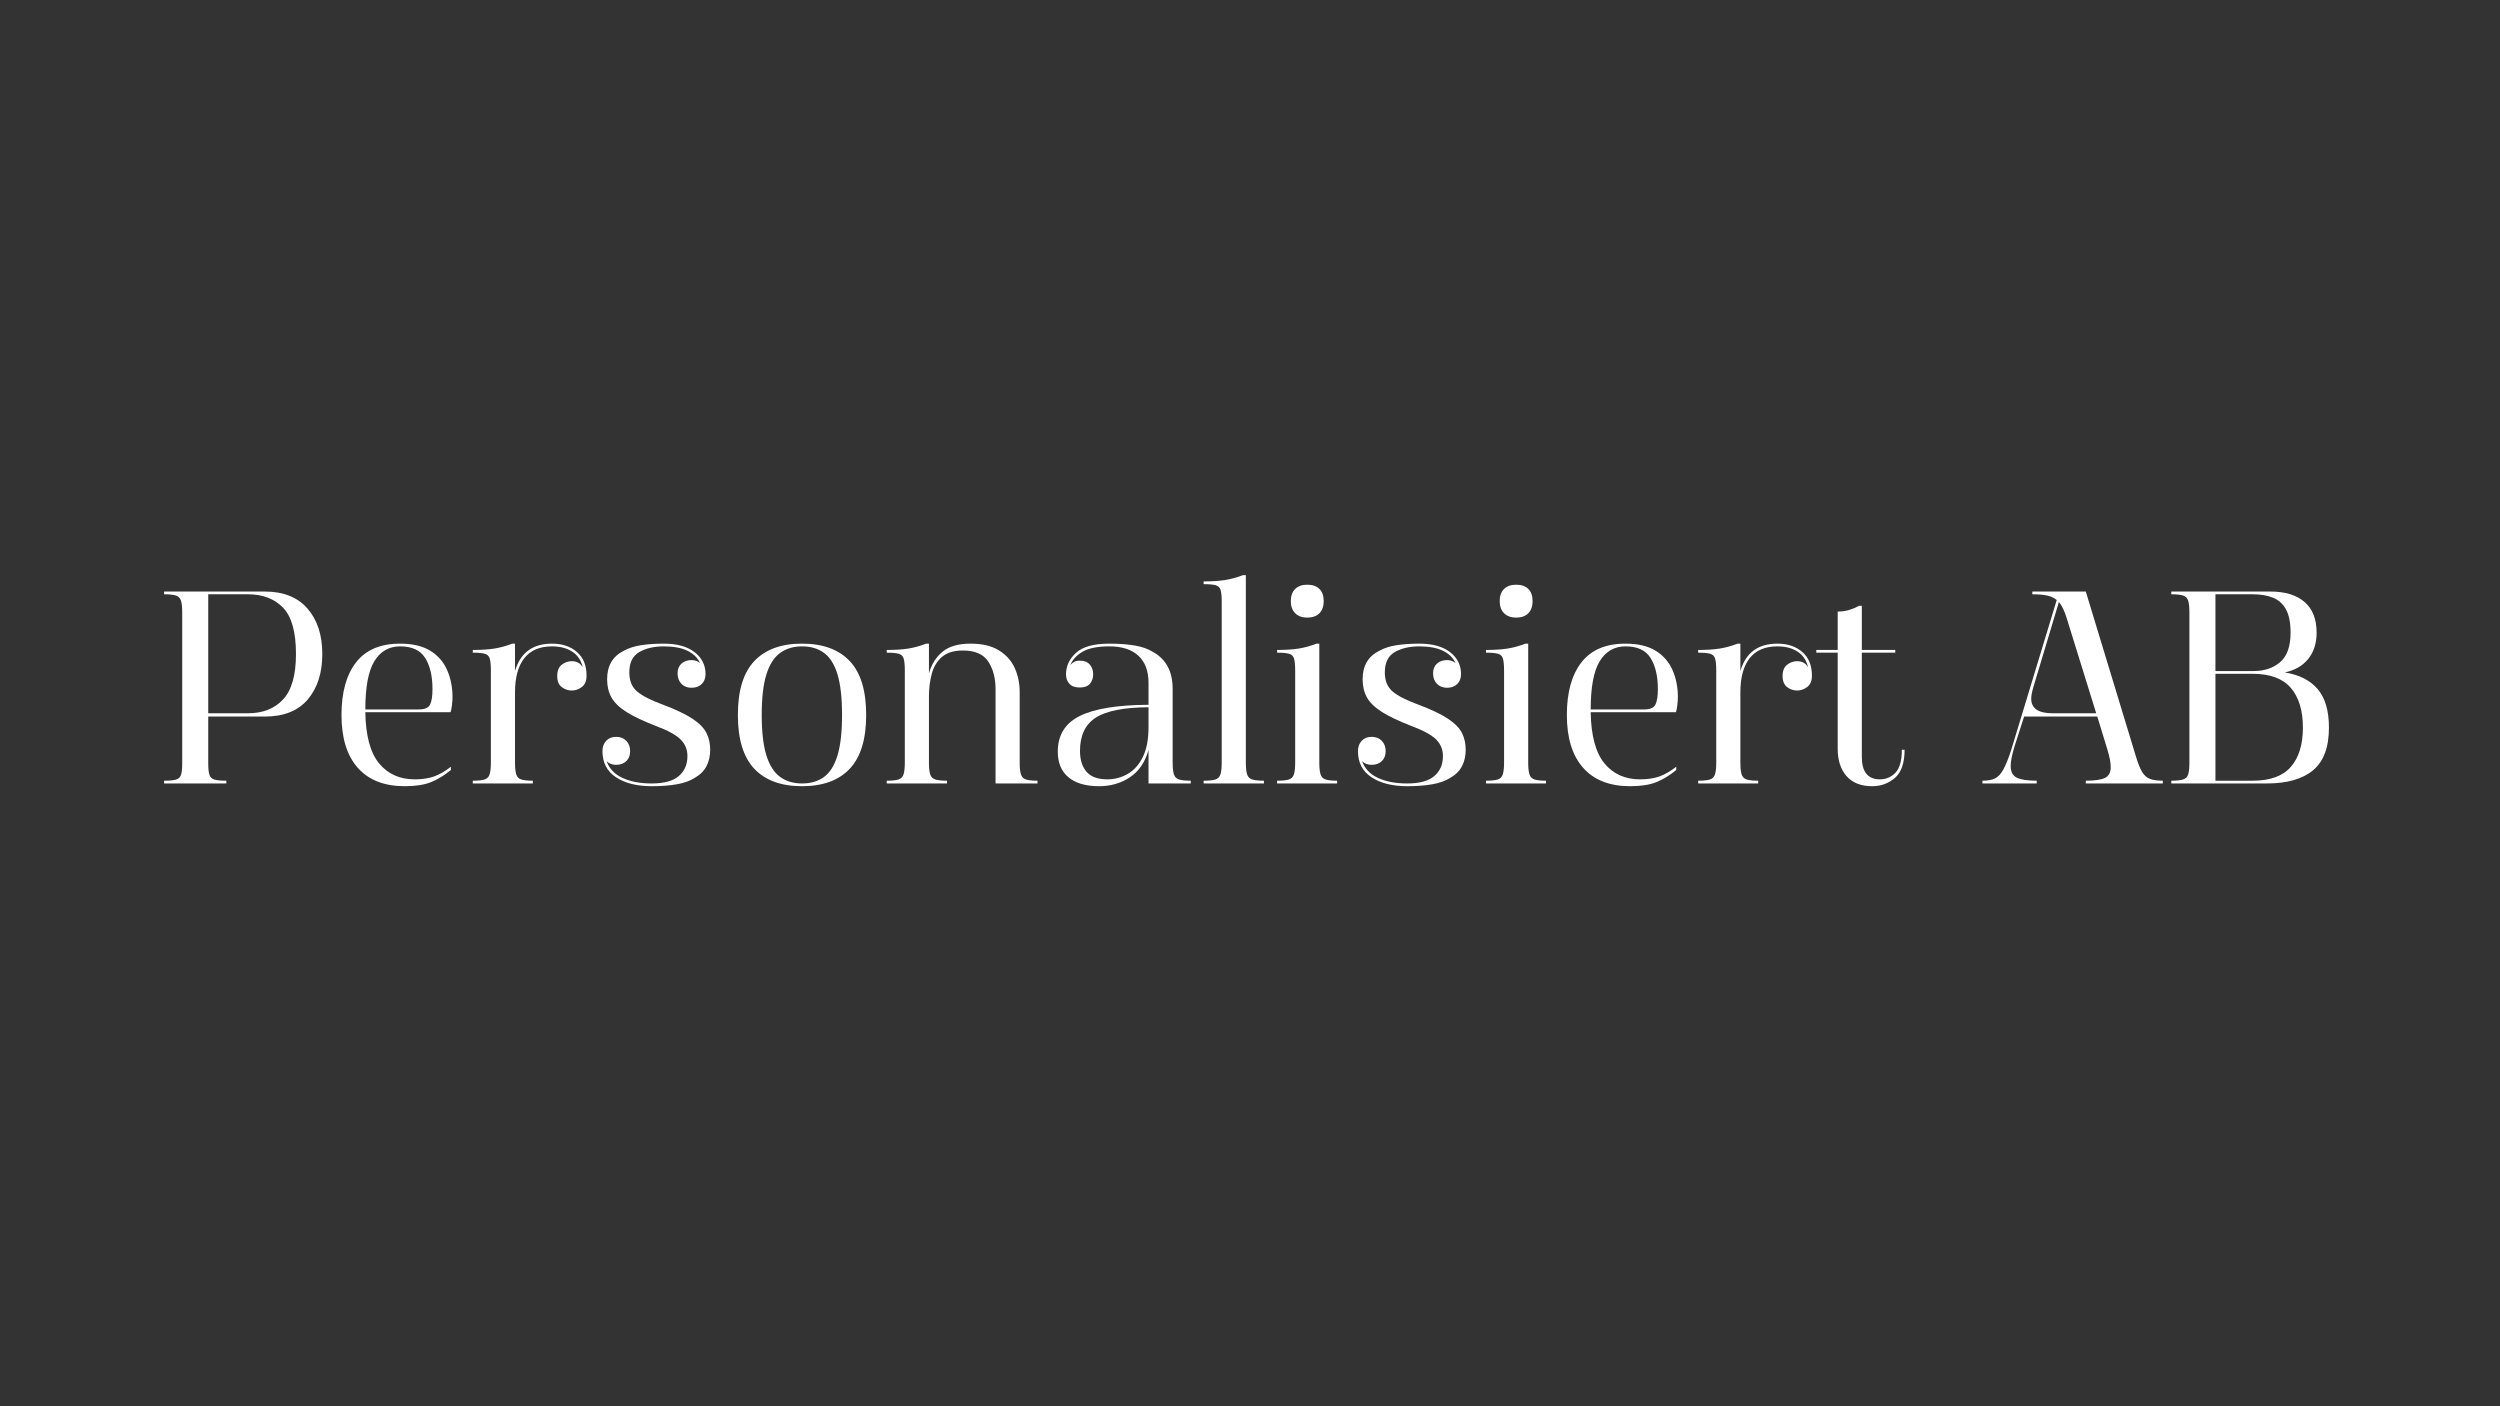 <svg version="1.0" preserveAspectRatio="xMidYMid meet" height="1440" viewBox="0 0 1920 1080" zoomAndPan="magnify" width="2560" xmlns:xlink="http://www.w3.org/1999/xlink" xmlns="http://www.w3.org/2000/svg"><rect x="0" y="0" width="1920" height="1080" fill="#333333" stroke="none"/><defs><g></g><clipPath id="74f50445db"><rect height="420" y="0" width="1684" x="0"></rect></clipPath></defs><g transform="matrix(1, 0, 0, 1, 120, 330)"><g clip-path="url(#74f50445db)"><g fill-opacity="1" fill="#ffffff"><g transform="translate(0.776, 271.695)"><g><path d="M 126.75 -99.375 C 126.75 -84.914 123.031 -73.301 115.594 -64.531 C 108.156 -55.758 97.133 -51.375 82.531 -51.375 L 39.156 -51.375 L 39.156 -15.156 C 39.156 -11.227 39.473 -8.352 40.109 -6.531 C 40.742 -4.707 42.039 -3.516 44 -2.953 C 45.969 -2.391 48.988 -2.109 53.062 -2.109 L 53.062 0 L 5.266 0 L 5.266 -2.109 C 9.336 -2.109 12.352 -2.391 14.312 -2.953 C 16.281 -3.516 17.578 -4.707 18.203 -6.531 C 18.836 -8.352 19.156 -11.227 19.156 -15.156 L 19.156 -131.375 C 19.156 -135.445 18.836 -138.461 18.203 -140.422 C 17.578 -142.391 16.281 -143.691 14.312 -144.328 C 12.352 -144.961 9.336 -145.281 5.266 -145.281 L 5.266 -147.391 L 82.531 -147.391 C 96.852 -147.391 107.801 -143.035 115.375 -134.328 C 122.957 -125.629 126.75 -113.977 126.75 -99.375 Z M 39.156 -145.281 L 39.156 -53.906 L 69.688 -53.906 C 81.062 -53.906 90.047 -57.445 96.641 -64.531 C 103.234 -71.625 106.531 -83.238 106.531 -99.375 C 106.531 -116.219 103.234 -128.078 96.641 -134.953 C 90.047 -141.836 81.062 -145.281 69.688 -145.281 Z M 39.156 -145.281"></path></g></g></g><g fill-opacity="1" fill="#ffffff"><g transform="translate(131.307, 271.695)"><g><path d="M 56 -107.375 C 65.551 -107.375 73.273 -105.551 79.172 -101.906 C 85.066 -98.258 89.379 -93.312 92.109 -87.062 C 94.848 -80.812 96.219 -73.898 96.219 -66.328 C 96.219 -64.492 96.078 -62.422 95.797 -60.109 C 95.516 -57.797 95.164 -56.008 94.75 -54.75 L 29.266 -54.75 C 29.547 -36.781 33.055 -23.688 39.797 -15.469 C 46.535 -7.258 55.66 -3.156 67.172 -3.156 C 72.922 -3.156 77.863 -3.891 82 -5.359 C 86.145 -6.836 90.461 -9.332 94.953 -12.844 L 94.953 -10.312 C 90.047 -6.25 84.992 -3.16 79.797 -1.047 C 74.598 1.055 67.859 2.109 59.578 2.109 C 43.859 2.109 31.82 -2.594 23.469 -12 C 15.125 -21.406 10.953 -34.953 10.953 -52.641 C 10.953 -69.898 14.672 -83.336 22.109 -92.953 C 29.547 -102.566 40.844 -107.375 56 -107.375 Z M 29.266 -56.844 L 70.328 -56.844 C 74.816 -56.844 77.691 -58.07 78.953 -60.531 C 80.211 -62.988 80.844 -66.953 80.844 -72.422 C 80.844 -82.391 78.984 -90.359 75.266 -96.328 C 71.547 -102.297 65.125 -105.281 56 -105.281 C 47.438 -105.281 40.836 -101.488 36.203 -93.906 C 31.578 -86.32 29.266 -73.969 29.266 -56.844 Z M 29.266 -56.844"></path></g></g></g><g fill-opacity="1" fill="#ffffff"><g transform="translate(237.837, 271.695)"><g><path d="M 5.266 -102.531 C 11.723 -102.531 17.195 -102.879 21.688 -103.578 C 26.176 -104.285 30.805 -105.551 35.578 -107.375 L 37.688 -107.375 L 37.688 -86.328 C 41.758 -100.359 51.234 -107.375 66.109 -107.375 C 73.973 -107.375 80.359 -105.234 85.266 -100.953 C 90.18 -96.672 92.641 -90.602 92.641 -82.75 C 92.641 -78.812 91.445 -75.93 89.062 -74.109 C 86.676 -72.285 84.078 -71.375 81.266 -71.375 C 78.461 -71.375 75.898 -72.25 73.578 -74 C 71.266 -75.758 70.109 -78.602 70.109 -82.531 C 70.109 -86.469 71.266 -89.348 73.578 -91.172 C 75.898 -92.992 78.461 -93.906 81.266 -93.906 C 85.055 -93.906 87.863 -92.359 89.688 -89.266 C 88.426 -94.598 85.723 -98.598 81.578 -101.266 C 77.441 -103.941 72.285 -105.281 66.109 -105.281 C 56.703 -105.281 49.613 -102.258 44.844 -96.219 C 40.07 -90.188 37.688 -81.414 37.688 -69.906 L 37.688 -16 C 37.688 -12.07 38 -9.086 38.625 -7.047 C 39.258 -5.016 40.562 -3.68 42.531 -3.047 C 44.5 -2.422 47.445 -2.109 51.375 -2.109 L 51.375 0 L 5.266 0 L 5.266 -2.109 C 9.336 -2.109 12.352 -2.422 14.312 -3.047 C 16.281 -3.68 17.578 -5.016 18.203 -7.047 C 18.836 -9.086 19.156 -12.07 19.156 -16 L 19.156 -86.531 C 19.156 -90.738 18.875 -93.828 18.312 -95.797 C 17.75 -97.766 16.484 -99.031 14.516 -99.594 C 12.555 -100.156 9.473 -100.438 5.266 -100.438 Z M 5.266 -102.531"></path></g></g></g><g fill-opacity="1" fill="#ffffff"><g transform="translate(331.734, 271.695)"><g><path d="M 58.109 -107.375 C 68.211 -107.375 76.07 -105.195 81.688 -100.844 C 87.301 -96.5 90.109 -90.891 90.109 -84.016 C 90.109 -80.785 89.125 -78.223 87.156 -76.328 C 85.195 -74.43 82.602 -73.484 79.375 -73.484 C 76.145 -73.484 73.547 -74.5 71.578 -76.531 C 69.617 -78.57 68.641 -81.273 68.641 -84.641 C 68.641 -87.723 69.617 -90.176 71.578 -92 C 73.547 -93.832 76.145 -94.75 79.375 -94.75 C 81.906 -94.75 84.082 -93.977 85.906 -92.438 C 84.082 -96.5 80.852 -99.656 76.219 -101.906 C 71.582 -104.156 65.547 -105.281 58.109 -105.281 C 50.523 -105.281 44.207 -103.805 39.156 -100.859 C 34.102 -97.91 31.578 -92.711 31.578 -85.266 C 31.578 -78.816 33.613 -73.906 37.688 -70.531 C 41.758 -67.164 48.219 -63.867 57.062 -60.641 C 67.164 -56.848 74.848 -53.195 80.109 -49.688 C 85.379 -46.176 88.957 -42.523 90.844 -38.734 C 92.738 -34.953 93.688 -30.672 93.688 -25.891 C 93.688 -21.117 92.738 -16.91 90.844 -13.266 C 88.957 -9.617 85.906 -6.602 81.688 -4.219 C 78.176 -1.969 73.648 -0.352 68.109 0.625 C 62.566 1.613 56.145 2.109 48.844 2.109 C 37.477 2.109 28.32 -0.172 21.375 -4.734 C 14.426 -9.297 10.953 -16 10.953 -24.844 C 10.953 -28.07 11.898 -30.703 13.797 -32.734 C 15.691 -34.773 18.25 -35.797 21.469 -35.797 C 24.695 -35.797 27.297 -34.773 29.266 -32.734 C 31.234 -30.703 32.219 -28.07 32.219 -24.844 C 32.219 -21.613 31.234 -19.051 29.266 -17.156 C 27.297 -15.258 24.695 -14.312 21.469 -14.312 C 18.25 -14.312 15.797 -15.297 14.109 -17.266 C 16.066 -11.504 20.098 -7.188 26.203 -4.312 C 32.316 -1.438 39.863 0 48.844 0 C 58.25 0 65.16 -1.895 69.578 -5.688 C 74.004 -9.477 76.219 -14.602 76.219 -21.062 C 76.219 -25.969 74.5 -30.176 71.062 -33.688 C 67.625 -37.195 61.203 -40.707 51.797 -44.219 C 42.391 -47.863 34.945 -51.406 29.469 -54.844 C 24 -58.281 20.141 -62 17.891 -66 C 15.648 -70 14.531 -74.672 14.531 -80.016 C 14.531 -90.398 18.812 -97.695 27.375 -101.906 C 31.164 -104.008 35.656 -105.445 40.844 -106.219 C 46.039 -106.988 51.797 -107.375 58.109 -107.375 Z M 58.109 -107.375"></path></g></g></g><g fill-opacity="1" fill="#ffffff"><g transform="translate(435.738, 271.695)"><g><path d="M 60.219 -107.375 C 76.219 -107.375 88.426 -102.914 96.844 -94 C 105.27 -85.094 109.484 -71.305 109.484 -52.641 C 109.484 -33.973 105.27 -20.18 96.844 -11.266 C 88.426 -2.348 76.219 2.109 60.219 2.109 C 44.219 2.109 32.004 -2.348 23.578 -11.266 C 15.16 -20.18 10.953 -33.973 10.953 -52.641 C 10.953 -71.305 15.16 -85.094 23.578 -94 C 32.004 -102.914 44.219 -107.375 60.219 -107.375 Z M 60.219 -105.281 C 53.625 -105.281 48.008 -103.594 43.375 -100.219 C 38.738 -96.852 35.227 -91.344 32.844 -83.688 C 30.457 -76.039 29.266 -65.691 29.266 -52.641 C 29.266 -39.586 30.457 -29.234 32.844 -21.578 C 35.227 -13.93 38.738 -8.422 43.375 -5.047 C 48.008 -1.68 53.625 0 60.219 0 C 66.957 0 72.609 -1.68 77.172 -5.047 C 81.734 -8.422 85.172 -13.93 87.484 -21.578 C 89.797 -29.234 90.953 -39.586 90.953 -52.641 C 90.953 -65.691 89.797 -76.039 87.484 -83.688 C 85.172 -91.344 81.734 -96.852 77.172 -100.219 C 72.609 -103.594 66.957 -105.281 60.219 -105.281 Z M 60.219 -105.281"></path></g></g></g><g fill-opacity="1" fill="#ffffff"><g transform="translate(555.742, 271.695)"><g><path d="M 5.266 -102.531 C 11.723 -102.531 17.195 -102.879 21.688 -103.578 C 26.176 -104.285 30.805 -105.551 35.578 -107.375 L 37.688 -107.375 L 37.688 -84.641 C 39.656 -91.516 43.129 -97.02 48.109 -101.156 C 53.086 -105.301 60.281 -107.375 69.688 -107.375 C 78.531 -107.375 85.723 -105.688 91.266 -102.312 C 96.816 -98.945 100.891 -94.457 103.484 -88.844 C 106.078 -83.227 107.375 -76.984 107.375 -70.109 L 107.375 -16 C 107.375 -12.07 107.691 -9.086 108.328 -7.047 C 108.961 -5.016 110.258 -3.68 112.219 -3.047 C 114.188 -2.422 117.133 -2.109 121.062 -2.109 L 121.062 0 L 88.844 0 L 88.844 -72.422 C 88.844 -80.848 86.984 -87.898 83.266 -93.578 C 79.547 -99.266 73.055 -102.109 63.797 -102.109 C 56.922 -102.109 51.586 -100.492 47.797 -97.266 C 44.004 -94.047 41.367 -89.734 39.891 -84.328 C 38.422 -78.922 37.688 -73.062 37.688 -66.75 L 37.688 -16 C 37.688 -12.07 38 -9.086 38.625 -7.047 C 39.258 -5.016 40.594 -3.68 42.625 -3.047 C 44.664 -2.422 47.648 -2.109 51.578 -2.109 L 51.578 0 L 5.266 0 L 5.266 -2.109 C 9.336 -2.109 12.352 -2.422 14.312 -3.047 C 16.281 -3.68 17.578 -5.016 18.203 -7.047 C 18.836 -9.086 19.156 -12.07 19.156 -16 L 19.156 -86.531 C 19.156 -90.738 18.875 -93.828 18.312 -95.797 C 17.75 -97.766 16.484 -99.031 14.516 -99.594 C 12.555 -100.156 9.473 -100.438 5.266 -100.438 Z M 5.266 -102.531"></path></g></g></g><g fill-opacity="1" fill="#ffffff"><g transform="translate(681.641, 271.695)"><g><path d="M 50.328 -107.375 C 57.484 -107.375 63.867 -106.914 69.484 -106 C 75.098 -105.094 79.867 -103.445 83.797 -101.062 C 93.898 -95.445 98.953 -85.973 98.953 -72.641 L 98.953 -16 C 98.953 -12.07 99.27 -9.086 99.906 -7.047 C 100.539 -5.016 101.875 -3.68 103.906 -3.047 C 105.938 -2.422 108.922 -2.109 112.859 -2.109 L 112.859 0 L 80.422 0 L 80.422 -25.688 C 77.754 -16.281 72.984 -9.297 66.109 -4.734 C 59.234 -0.172 51.375 2.109 42.531 2.109 C 32.281 2.109 24.414 -0.172 18.938 -4.734 C 13.469 -9.297 10.734 -15.859 10.734 -24.422 C 10.734 -37.055 16.348 -46.18 27.578 -51.797 C 38.805 -57.41 56.422 -60.285 80.422 -60.422 L 80.422 -77.266 C 80.422 -86.391 77.82 -93.336 72.625 -98.109 C 67.438 -102.891 60.004 -105.281 50.328 -105.281 C 41.336 -105.281 34.488 -103.91 29.781 -101.172 C 25.082 -98.43 21.961 -95.023 20.422 -90.953 C 22.242 -93.203 24.629 -94.328 27.578 -94.328 C 30.953 -94.328 33.516 -93.344 35.266 -91.375 C 37.023 -89.414 37.906 -86.891 37.906 -83.797 C 37.906 -80.992 37.098 -78.609 35.484 -76.641 C 33.867 -74.672 31.234 -73.688 27.578 -73.688 C 24.066 -73.688 21.43 -74.633 19.672 -76.531 C 17.922 -78.426 17.047 -80.848 17.047 -83.797 C 17.047 -90.109 19.609 -95.613 24.734 -100.312 C 29.859 -105.02 38.391 -107.375 50.328 -107.375 Z M 80.422 -43.375 L 80.422 -58.531 C 61.473 -58.395 47.961 -55.727 39.891 -50.531 C 31.828 -45.332 27.797 -36.844 27.797 -25.062 C 27.797 -18.176 29.477 -12.801 32.844 -8.938 C 36.219 -5.082 41.551 -3.156 48.844 -3.156 C 54.32 -3.156 59.484 -4.523 64.328 -7.266 C 69.172 -10.004 73.062 -14.32 76 -20.219 C 78.945 -26.113 80.422 -33.832 80.422 -43.375 Z M 80.422 -43.375"></path></g></g></g><g fill-opacity="1" fill="#ffffff"><g transform="translate(799.119, 271.695)"><g><path d="M 5.266 -155.172 C 11.723 -155.172 17.195 -155.52 21.688 -156.219 C 26.176 -156.926 30.805 -158.191 35.578 -160.016 L 37.688 -160.016 L 37.688 -16 C 37.688 -12.07 38 -9.086 38.625 -7.047 C 39.258 -5.016 40.594 -3.68 42.625 -3.047 C 44.664 -2.422 47.648 -2.109 51.578 -2.109 L 51.578 0 L 5.266 0 L 5.266 -2.109 C 9.336 -2.109 12.352 -2.422 14.312 -3.047 C 16.281 -3.68 17.578 -5.016 18.203 -7.047 C 18.836 -9.086 19.156 -12.07 19.156 -16 L 19.156 -139.375 C 19.156 -143.594 18.875 -146.648 18.312 -148.547 C 17.75 -150.441 16.484 -151.664 14.516 -152.219 C 12.555 -152.781 9.473 -153.062 5.266 -153.062 Z M 5.266 -155.172"></path></g></g></g><g fill-opacity="1" fill="#ffffff"><g transform="translate(855.542, 271.695)"><g><path d="M 28.422 -152.641 C 32.492 -152.641 35.617 -151.551 37.797 -149.375 C 39.973 -147.207 41.062 -144.086 41.062 -140.016 C 41.062 -136.086 39.973 -133 37.797 -130.75 C 35.617 -128.5 32.492 -127.375 28.422 -127.375 C 24.492 -127.375 21.406 -128.5 19.156 -130.75 C 16.914 -133 15.797 -136.086 15.797 -140.016 C 15.797 -144.086 16.914 -147.207 19.156 -149.375 C 21.406 -151.551 24.492 -152.641 28.422 -152.641 Z M 5.266 -102.531 C 11.723 -102.531 17.195 -102.879 21.688 -103.578 C 26.176 -104.285 30.805 -105.551 35.578 -107.375 L 37.688 -107.375 L 37.688 -16 C 37.688 -12.07 38 -9.086 38.625 -7.047 C 39.258 -5.016 40.562 -3.68 42.531 -3.047 C 44.5 -2.422 47.445 -2.109 51.375 -2.109 L 51.375 0 L 5.266 0 L 5.266 -2.109 C 9.336 -2.109 12.352 -2.422 14.312 -3.047 C 16.281 -3.68 17.578 -5.016 18.203 -7.047 C 18.836 -9.086 19.156 -12.07 19.156 -16 L 19.156 -86.531 C 19.156 -90.738 18.875 -93.828 18.312 -95.797 C 17.75 -97.766 16.484 -99.031 14.516 -99.594 C 12.555 -100.156 9.473 -100.438 5.266 -100.438 Z M 5.266 -102.531"></path></g></g></g><g fill-opacity="1" fill="#ffffff"><g transform="translate(911.964, 271.695)"><g><path d="M 58.109 -107.375 C 68.211 -107.375 76.07 -105.195 81.688 -100.844 C 87.301 -96.5 90.109 -90.891 90.109 -84.016 C 90.109 -80.785 89.125 -78.223 87.156 -76.328 C 85.195 -74.43 82.602 -73.484 79.375 -73.484 C 76.145 -73.484 73.547 -74.5 71.578 -76.531 C 69.617 -78.57 68.641 -81.273 68.641 -84.641 C 68.641 -87.723 69.617 -90.176 71.578 -92 C 73.547 -93.832 76.145 -94.75 79.375 -94.75 C 81.906 -94.75 84.082 -93.977 85.906 -92.438 C 84.082 -96.5 80.852 -99.656 76.219 -101.906 C 71.582 -104.156 65.547 -105.281 58.109 -105.281 C 50.523 -105.281 44.207 -103.805 39.156 -100.859 C 34.102 -97.91 31.578 -92.711 31.578 -85.266 C 31.578 -78.816 33.613 -73.906 37.688 -70.531 C 41.758 -67.164 48.219 -63.867 57.062 -60.641 C 67.164 -56.848 74.848 -53.195 80.109 -49.688 C 85.379 -46.176 88.957 -42.523 90.844 -38.734 C 92.738 -34.953 93.688 -30.672 93.688 -25.891 C 93.688 -21.117 92.738 -16.91 90.844 -13.266 C 88.957 -9.617 85.906 -6.602 81.688 -4.219 C 78.176 -1.969 73.648 -0.352 68.109 0.625 C 62.566 1.613 56.145 2.109 48.844 2.109 C 37.477 2.109 28.32 -0.172 21.375 -4.734 C 14.426 -9.297 10.953 -16 10.953 -24.844 C 10.953 -28.07 11.898 -30.703 13.797 -32.734 C 15.691 -34.773 18.25 -35.797 21.469 -35.797 C 24.695 -35.797 27.297 -34.773 29.266 -32.734 C 31.234 -30.703 32.219 -28.07 32.219 -24.844 C 32.219 -21.613 31.234 -19.051 29.266 -17.156 C 27.297 -15.258 24.695 -14.312 21.469 -14.312 C 18.25 -14.312 15.797 -15.297 14.109 -17.266 C 16.066 -11.504 20.098 -7.188 26.203 -4.312 C 32.316 -1.438 39.863 0 48.844 0 C 58.25 0 65.16 -1.895 69.578 -5.688 C 74.004 -9.477 76.219 -14.602 76.219 -21.062 C 76.219 -25.969 74.5 -30.176 71.062 -33.688 C 67.625 -37.195 61.203 -40.707 51.797 -44.219 C 42.391 -47.863 34.945 -51.406 29.469 -54.844 C 24 -58.281 20.141 -62 17.891 -66 C 15.648 -70 14.531 -74.672 14.531 -80.016 C 14.531 -90.398 18.812 -97.695 27.375 -101.906 C 31.164 -104.008 35.656 -105.445 40.844 -106.219 C 46.039 -106.988 51.797 -107.375 58.109 -107.375 Z M 58.109 -107.375"></path></g></g></g><g fill-opacity="1" fill="#ffffff"><g transform="translate(1015.968, 271.695)"><g><path d="M 28.422 -152.641 C 32.492 -152.641 35.617 -151.551 37.797 -149.375 C 39.973 -147.207 41.062 -144.086 41.062 -140.016 C 41.062 -136.086 39.973 -133 37.797 -130.75 C 35.617 -128.5 32.492 -127.375 28.422 -127.375 C 24.492 -127.375 21.406 -128.5 19.156 -130.75 C 16.914 -133 15.797 -136.086 15.797 -140.016 C 15.797 -144.086 16.914 -147.207 19.156 -149.375 C 21.406 -151.551 24.492 -152.641 28.422 -152.641 Z M 5.266 -102.531 C 11.723 -102.531 17.195 -102.879 21.688 -103.578 C 26.176 -104.285 30.805 -105.551 35.578 -107.375 L 37.688 -107.375 L 37.688 -16 C 37.688 -12.07 38 -9.086 38.625 -7.047 C 39.258 -5.016 40.562 -3.68 42.531 -3.047 C 44.5 -2.422 47.445 -2.109 51.375 -2.109 L 51.375 0 L 5.266 0 L 5.266 -2.109 C 9.336 -2.109 12.352 -2.422 14.312 -3.047 C 16.281 -3.68 17.578 -5.016 18.203 -7.047 C 18.836 -9.086 19.156 -12.07 19.156 -16 L 19.156 -86.531 C 19.156 -90.738 18.875 -93.828 18.312 -95.797 C 17.75 -97.766 16.484 -99.031 14.516 -99.594 C 12.555 -100.156 9.473 -100.438 5.266 -100.438 Z M 5.266 -102.531"></path></g></g></g><g fill-opacity="1" fill="#ffffff"><g transform="translate(1072.391, 271.695)"><g><path d="M 56 -107.375 C 65.551 -107.375 73.273 -105.551 79.172 -101.906 C 85.066 -98.258 89.379 -93.312 92.109 -87.062 C 94.848 -80.812 96.219 -73.898 96.219 -66.328 C 96.219 -64.492 96.078 -62.422 95.797 -60.109 C 95.516 -57.797 95.164 -56.008 94.75 -54.75 L 29.266 -54.75 C 29.547 -36.781 33.055 -23.688 39.797 -15.469 C 46.535 -7.258 55.66 -3.156 67.172 -3.156 C 72.922 -3.156 77.863 -3.891 82 -5.359 C 86.145 -6.836 90.461 -9.332 94.953 -12.844 L 94.953 -10.312 C 90.047 -6.25 84.992 -3.16 79.797 -1.047 C 74.598 1.055 67.859 2.109 59.578 2.109 C 43.859 2.109 31.82 -2.594 23.469 -12 C 15.125 -21.406 10.953 -34.953 10.953 -52.641 C 10.953 -69.898 14.672 -83.336 22.109 -92.953 C 29.547 -102.566 40.844 -107.375 56 -107.375 Z M 29.266 -56.844 L 70.328 -56.844 C 74.816 -56.844 77.691 -58.07 78.953 -60.531 C 80.211 -62.988 80.844 -66.953 80.844 -72.422 C 80.844 -82.391 78.984 -90.359 75.266 -96.328 C 71.547 -102.297 65.125 -105.281 56 -105.281 C 47.438 -105.281 40.836 -101.488 36.203 -93.906 C 31.578 -86.32 29.266 -73.969 29.266 -56.844 Z M 29.266 -56.844"></path></g></g></g><g fill-opacity="1" fill="#ffffff"><g transform="translate(1178.921, 271.695)"><g><path d="M 5.266 -102.531 C 11.723 -102.531 17.195 -102.879 21.688 -103.578 C 26.176 -104.285 30.805 -105.551 35.578 -107.375 L 37.688 -107.375 L 37.688 -86.328 C 41.758 -100.359 51.234 -107.375 66.109 -107.375 C 73.973 -107.375 80.359 -105.234 85.266 -100.953 C 90.18 -96.672 92.641 -90.602 92.641 -82.75 C 92.641 -78.812 91.445 -75.93 89.062 -74.109 C 86.676 -72.285 84.078 -71.375 81.266 -71.375 C 78.461 -71.375 75.898 -72.25 73.578 -74 C 71.266 -75.758 70.109 -78.602 70.109 -82.531 C 70.109 -86.469 71.266 -89.348 73.578 -91.172 C 75.898 -92.992 78.461 -93.906 81.266 -93.906 C 85.055 -93.906 87.863 -92.359 89.688 -89.266 C 88.426 -94.598 85.723 -98.598 81.578 -101.266 C 77.441 -103.941 72.285 -105.281 66.109 -105.281 C 56.703 -105.281 49.613 -102.258 44.844 -96.219 C 40.07 -90.188 37.688 -81.414 37.688 -69.906 L 37.688 -16 C 37.688 -12.07 38 -9.086 38.625 -7.047 C 39.258 -5.016 40.562 -3.68 42.531 -3.047 C 44.5 -2.422 47.445 -2.109 51.375 -2.109 L 51.375 0 L 5.266 0 L 5.266 -2.109 C 9.336 -2.109 12.352 -2.422 14.312 -3.047 C 16.281 -3.68 17.578 -5.016 18.203 -7.047 C 18.836 -9.086 19.156 -12.07 19.156 -16 L 19.156 -86.531 C 19.156 -90.738 18.875 -93.828 18.312 -95.797 C 17.75 -97.766 16.484 -99.031 14.516 -99.594 C 12.555 -100.156 9.473 -100.438 5.266 -100.438 Z M 5.266 -102.531"></path></g></g></g><g fill-opacity="1" fill="#ffffff"><g transform="translate(1272.819, 271.695)"><g><path d="M 18.531 -132.016 C 21.758 -132.016 24.738 -132.438 27.469 -133.281 C 30.207 -134.125 32.703 -135.176 34.953 -136.438 L 37.062 -136.438 L 37.062 -102.531 L 62.75 -102.531 L 62.75 -100.438 L 37.062 -100.438 L 37.062 -20.422 C 37.062 -8.91 41.691 -3.156 50.953 -3.156 C 55.586 -3.156 59.551 -4.836 62.844 -8.203 C 66.145 -11.578 67.797 -17.473 67.797 -25.891 L 69.906 -25.891 C 69.906 -15.785 67.445 -8.594 62.531 -4.312 C 57.613 -0.031 51.789 2.109 45.062 2.109 C 36.5 2.109 29.938 -0.453 25.375 -5.578 C 20.812 -10.703 18.531 -17.754 18.531 -26.734 L 18.531 -100.438 L 2.109 -100.438 L 2.109 -102.531 L 18.531 -102.531 Z M 18.531 -132.016"></path></g></g></g><g fill-opacity="1" fill="#ffffff"><g transform="translate(1343.979, 271.695)"><g></g></g></g><g fill-opacity="1" fill="#ffffff"><g transform="translate(1400.402, 271.695)"><g><path d="M 40.422 -147.391 L 81.484 -147.391 L 120.016 -20.641 C 121.555 -15.441 123.133 -11.508 124.75 -8.844 C 126.363 -6.176 128.398 -4.383 130.859 -3.469 C 133.316 -2.562 136.578 -2.109 140.641 -2.109 L 140.641 0 L 81.484 0 L 81.484 -2.109 C 88.223 -2.109 93.098 -2.805 96.109 -4.203 C 99.129 -5.609 100.641 -8.422 100.641 -12.641 C 100.641 -15.859 99.797 -20.273 98.109 -25.891 L 90.328 -51.375 L 34.109 -51.375 L 26.953 -29.062 C 24.848 -22.32 23.797 -17.125 23.797 -13.469 C 23.797 -8.977 25.375 -5.961 28.531 -4.422 C 31.688 -2.879 36.773 -2.109 43.797 -2.109 L 43.797 0 L 2.109 0 L 2.109 -2.109 C 6.18 -2.109 9.41 -2.703 11.797 -3.891 C 14.18 -5.086 16.285 -7.332 18.109 -10.625 C 19.93 -13.926 21.895 -18.738 24 -25.062 L 59.156 -140.859 C 57.195 -142.535 54.742 -143.691 51.797 -144.328 C 48.848 -144.961 45.055 -145.281 40.422 -145.281 Z M 89.484 -53.906 L 66.75 -127.172 C 65.062 -132.641 63.094 -136.707 60.844 -139.375 L 41.266 -74.109 C 40.141 -70.316 39.578 -67.301 39.578 -65.062 C 39.578 -57.625 45.051 -53.906 56 -53.906 Z M 89.484 -53.906"></path></g></g></g><g fill-opacity="1" fill="#ffffff"><g transform="translate(1542.301, 271.695)"><g><path d="M 39.156 -147.391 L 81.266 -147.391 C 92.641 -147.391 101.414 -144.719 107.594 -139.375 C 113.77 -134.039 116.859 -126.18 116.859 -115.797 C 116.859 -107.797 114.75 -101.129 110.531 -95.797 C 106.32 -90.461 100.289 -86.953 92.438 -85.266 C 103.664 -83.441 112.117 -79.125 117.797 -72.312 C 123.484 -65.508 126.328 -55.723 126.328 -42.953 C 126.328 -27.797 122.254 -16.848 114.109 -10.109 C 105.973 -3.367 94.188 0 78.75 0 L 5.266 0 L 5.266 -2.109 C 9.336 -2.109 12.352 -2.422 14.312 -3.047 C 16.281 -3.68 17.578 -4.977 18.203 -6.938 C 18.836 -8.906 19.156 -11.926 19.156 -16 L 19.156 -131.375 C 19.156 -135.445 18.836 -138.461 18.203 -140.422 C 17.578 -142.391 16.281 -143.691 14.312 -144.328 C 12.352 -144.961 9.336 -145.281 5.266 -145.281 L 5.266 -147.391 Z M 39.156 -145.281 L 39.156 -86.328 L 68.422 -86.328 C 76.703 -86.328 83.508 -88.609 88.844 -93.172 C 94.188 -97.734 96.859 -105.273 96.859 -115.797 C 96.859 -123.516 95.66 -129.516 93.266 -133.797 C 90.879 -138.078 87.508 -141.062 83.156 -142.75 C 78.812 -144.438 73.691 -145.281 67.797 -145.281 Z M 39.156 -84.219 L 39.156 -2.109 L 67.797 -2.109 C 81.129 -2.109 90.883 -5.648 97.062 -12.734 C 103.238 -19.828 106.328 -29.898 106.328 -42.953 C 106.328 -56.004 103.238 -66.145 97.062 -73.375 C 90.883 -80.602 81.129 -84.219 67.797 -84.219 Z M 39.156 -84.219"></path></g></g></g></g></g></svg>